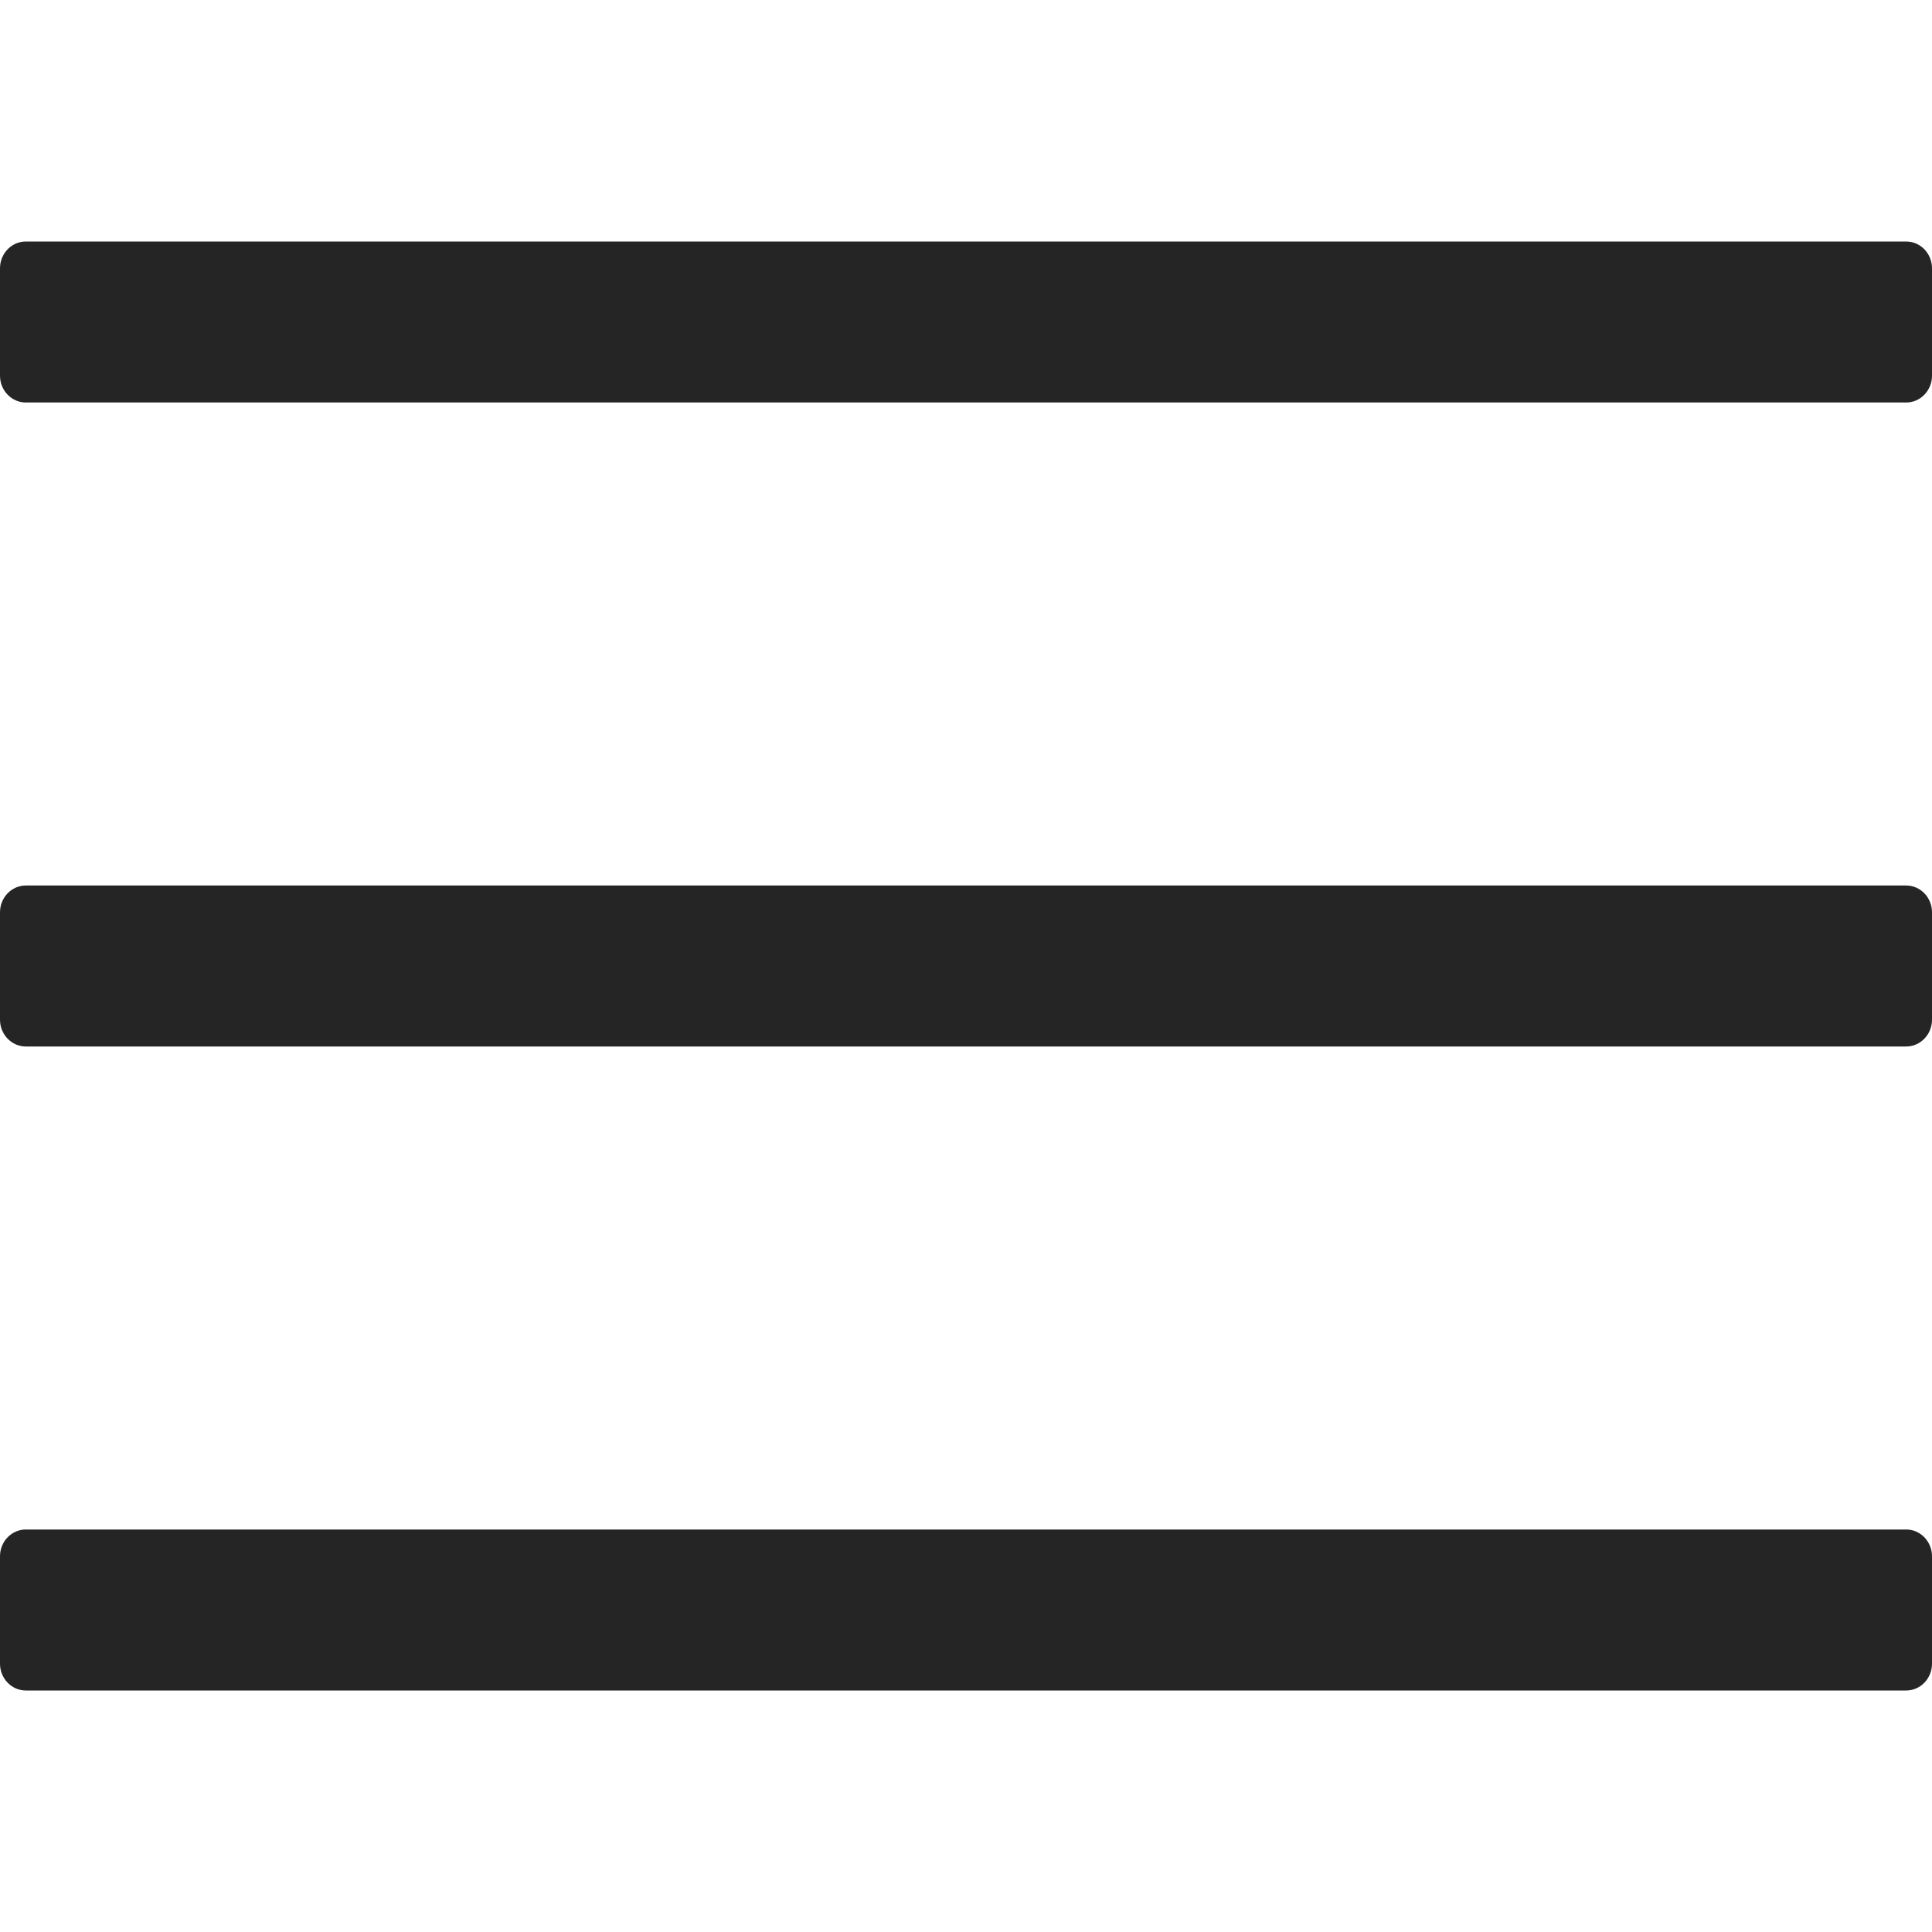 <?xml version="1.0" encoding="utf-8"?>
<svg width="24px" height="24px" viewbox="0 0 24 24" version="1.1" xmlns:xlink="http://www.w3.org/1999/xlink" xmlns="http://www.w3.org/2000/svg">
  <g id="icn_mobile_menu">
    <path d="M23.679 2L0.321 2C0.144 2 2.17399e-17 1.851 0 1.667L0 0.333C-2.17399e-17 0.149 0.144 0 0.321 0L23.679 0C23.856 0 24 0.149 24 0.333L24 1.667C24 1.851 23.856 2 23.679 2ZM23.679 10L0.321 10C0.144 10 2.17399e-17 9.851 0 9.667L0 8.333C-2.17399e-17 8.149 0.144 8 0.321 8L23.679 8C23.856 8 24 8.149 24 8.333L24 9.667C24 9.851 23.856 10 23.679 10ZM23.679 18L0.321 18C0.144 18 2.17399e-17 17.851 0 17.667L0 16.333C-2.17399e-17 16.149 0.144 16 0.321 16L23.679 16C23.856 16 24 16.149 24 16.333L24 17.667C24 17.851 23.856 18 23.679 18Z" transform="translate(3.5527137E-15 3)" id="Shape" fill="#252525" fill-rule="evenodd" stroke="none" />
  </g>
</svg>